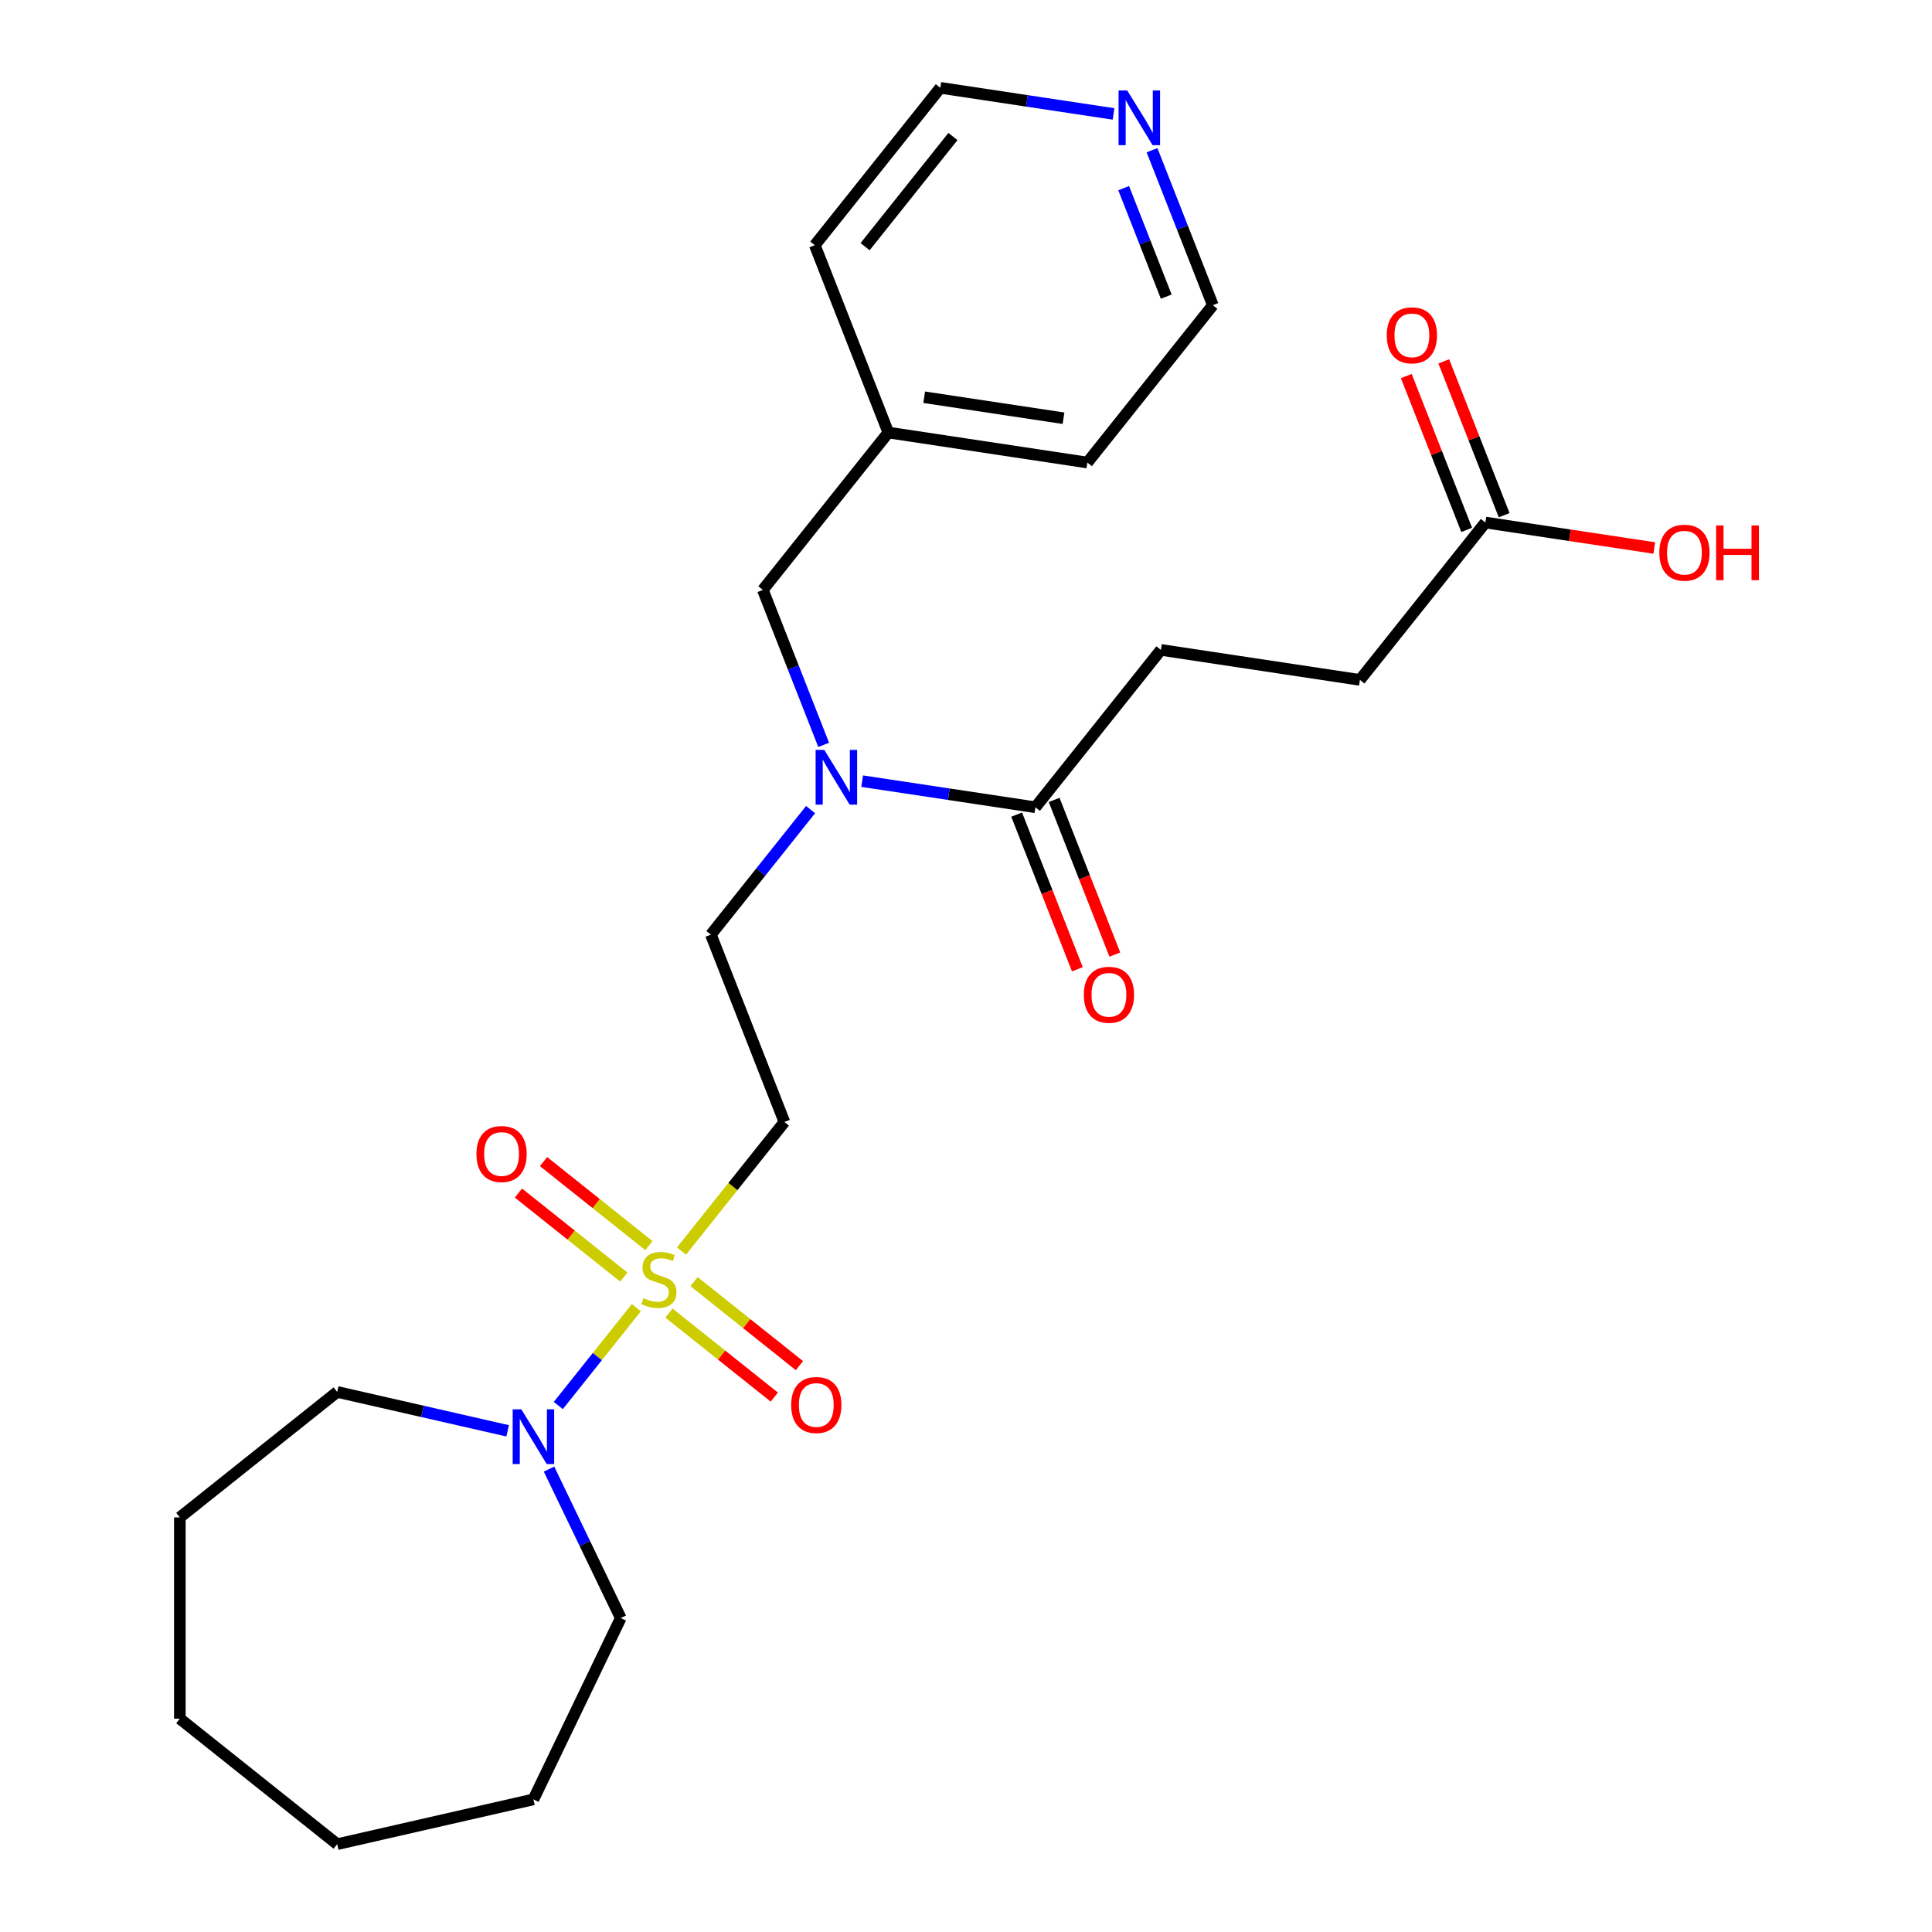 <?xml version='1.0' encoding='iso-8859-1'?>
<svg version='1.1' baseProfile='full'
              xmlns='http://www.w3.org/2000/svg'
                      xmlns:rdkit='http://www.rdkit.org/xml'
                      xmlns:xlink='http://www.w3.org/1999/xlink'
                  xml:space='preserve'
width='1000px' height='1000px' viewBox='0 0 1000 1000'>
<!-- END OF HEADER -->
<rect style='opacity:1.0;fill:#FFFFFF;stroke:none' width='1000' height='1000' x='0' y='0'> </rect>
<path class='bond-0' d='M 329.372,676.841 L 309.175,702.167' style='fill:none;fill-rule:evenodd;stroke:#CCCC00;stroke-width:6px;stroke-linecap:butt;stroke-linejoin:miter;stroke-opacity:1' />
<path class='bond-0' d='M 309.175,702.167 L 288.978,727.493' style='fill:none;fill-rule:evenodd;stroke:#0000FF;stroke-width:6px;stroke-linecap:butt;stroke-linejoin:miter;stroke-opacity:1' />
<path class='bond-1' d='M 352.741,647.537 L 379.376,614.138' style='fill:none;fill-rule:evenodd;stroke:#CCCC00;stroke-width:6px;stroke-linecap:butt;stroke-linejoin:miter;stroke-opacity:1' />
<path class='bond-1' d='M 379.376,614.138 L 406.011,580.738' style='fill:none;fill-rule:evenodd;stroke:#000000;stroke-width:6px;stroke-linecap:butt;stroke-linejoin:miter;stroke-opacity:1' />
<path class='bond-4' d='M 335.868,644.726 L 308.6,622.981' style='fill:none;fill-rule:evenodd;stroke:#CCCC00;stroke-width:6px;stroke-linecap:butt;stroke-linejoin:miter;stroke-opacity:1' />
<path class='bond-4' d='M 308.6,622.981 L 281.333,601.235' style='fill:none;fill-rule:evenodd;stroke:#FF0000;stroke-width:6px;stroke-linecap:butt;stroke-linejoin:miter;stroke-opacity:1' />
<path class='bond-4' d='M 322.877,661.016 L 295.609,639.271' style='fill:none;fill-rule:evenodd;stroke:#CCCC00;stroke-width:6px;stroke-linecap:butt;stroke-linejoin:miter;stroke-opacity:1' />
<path class='bond-4' d='M 295.609,639.271 L 268.342,617.526' style='fill:none;fill-rule:evenodd;stroke:#FF0000;stroke-width:6px;stroke-linecap:butt;stroke-linejoin:miter;stroke-opacity:1' />
<path class='bond-5' d='M 346.246,679.652 L 373.513,701.397' style='fill:none;fill-rule:evenodd;stroke:#CCCC00;stroke-width:6px;stroke-linecap:butt;stroke-linejoin:miter;stroke-opacity:1' />
<path class='bond-5' d='M 373.513,701.397 L 400.781,723.142' style='fill:none;fill-rule:evenodd;stroke:#FF0000;stroke-width:6px;stroke-linecap:butt;stroke-linejoin:miter;stroke-opacity:1' />
<path class='bond-5' d='M 359.237,663.362 L 386.504,685.107' style='fill:none;fill-rule:evenodd;stroke:#CCCC00;stroke-width:6px;stroke-linecap:butt;stroke-linejoin:miter;stroke-opacity:1' />
<path class='bond-5' d='M 386.504,685.107 L 413.772,706.852' style='fill:none;fill-rule:evenodd;stroke:#FF0000;stroke-width:6px;stroke-linecap:butt;stroke-linejoin:miter;stroke-opacity:1' />
<path class='bond-16' d='M 284.176,760.404 L 302.74,798.953' style='fill:none;fill-rule:evenodd;stroke:#0000FF;stroke-width:6px;stroke-linecap:butt;stroke-linejoin:miter;stroke-opacity:1' />
<path class='bond-16' d='M 302.74,798.953 L 321.304,837.501' style='fill:none;fill-rule:evenodd;stroke:#000000;stroke-width:6px;stroke-linecap:butt;stroke-linejoin:miter;stroke-opacity:1' />
<path class='bond-17' d='M 262.758,740.594 L 218.647,730.525' style='fill:none;fill-rule:evenodd;stroke:#0000FF;stroke-width:6px;stroke-linecap:butt;stroke-linejoin:miter;stroke-opacity:1' />
<path class='bond-17' d='M 218.647,730.525 L 174.535,720.457' style='fill:none;fill-rule:evenodd;stroke:#000000;stroke-width:6px;stroke-linecap:butt;stroke-linejoin:miter;stroke-opacity:1' />
<path class='bond-6' d='M 406.011,580.738 L 367.951,483.761' style='fill:none;fill-rule:evenodd;stroke:#000000;stroke-width:6px;stroke-linecap:butt;stroke-linejoin:miter;stroke-opacity:1' />
<path class='bond-2' d='M 535.921,417.838 L 491.085,411.08' style='fill:none;fill-rule:evenodd;stroke:#000000;stroke-width:6px;stroke-linecap:butt;stroke-linejoin:miter;stroke-opacity:1' />
<path class='bond-2' d='M 491.085,411.08 L 446.25,404.322' style='fill:none;fill-rule:evenodd;stroke:#0000FF;stroke-width:6px;stroke-linecap:butt;stroke-linejoin:miter;stroke-opacity:1' />
<path class='bond-9' d='M 526.223,421.644 L 541.932,461.67' style='fill:none;fill-rule:evenodd;stroke:#000000;stroke-width:6px;stroke-linecap:butt;stroke-linejoin:miter;stroke-opacity:1' />
<path class='bond-9' d='M 541.932,461.67 L 557.641,501.697' style='fill:none;fill-rule:evenodd;stroke:#FF0000;stroke-width:6px;stroke-linecap:butt;stroke-linejoin:miter;stroke-opacity:1' />
<path class='bond-9' d='M 545.618,414.031 L 561.328,454.058' style='fill:none;fill-rule:evenodd;stroke:#000000;stroke-width:6px;stroke-linecap:butt;stroke-linejoin:miter;stroke-opacity:1' />
<path class='bond-9' d='M 561.328,454.058 L 577.037,494.085' style='fill:none;fill-rule:evenodd;stroke:#FF0000;stroke-width:6px;stroke-linecap:butt;stroke-linejoin:miter;stroke-opacity:1' />
<path class='bond-10' d='M 535.921,417.838 L 600.875,336.387' style='fill:none;fill-rule:evenodd;stroke:#000000;stroke-width:6px;stroke-linecap:butt;stroke-linejoin:miter;stroke-opacity:1' />
<path class='bond-3' d='M 419.561,419.044 L 393.756,451.402' style='fill:none;fill-rule:evenodd;stroke:#0000FF;stroke-width:6px;stroke-linecap:butt;stroke-linejoin:miter;stroke-opacity:1' />
<path class='bond-3' d='M 393.756,451.402 L 367.951,483.761' style='fill:none;fill-rule:evenodd;stroke:#000000;stroke-width:6px;stroke-linecap:butt;stroke-linejoin:miter;stroke-opacity:1' />
<path class='bond-8' d='M 426.326,385.546 L 410.585,345.439' style='fill:none;fill-rule:evenodd;stroke:#0000FF;stroke-width:6px;stroke-linecap:butt;stroke-linejoin:miter;stroke-opacity:1' />
<path class='bond-8' d='M 410.585,345.439 L 394.844,305.333' style='fill:none;fill-rule:evenodd;stroke:#000000;stroke-width:6px;stroke-linecap:butt;stroke-linejoin:miter;stroke-opacity:1' />
<path class='bond-7' d='M 768.845,270.464 L 703.891,351.914' style='fill:none;fill-rule:evenodd;stroke:#000000;stroke-width:6px;stroke-linecap:butt;stroke-linejoin:miter;stroke-opacity:1' />
<path class='bond-12' d='M 778.543,266.658 L 762.92,226.851' style='fill:none;fill-rule:evenodd;stroke:#000000;stroke-width:6px;stroke-linecap:butt;stroke-linejoin:miter;stroke-opacity:1' />
<path class='bond-12' d='M 762.92,226.851 L 747.297,187.045' style='fill:none;fill-rule:evenodd;stroke:#FF0000;stroke-width:6px;stroke-linecap:butt;stroke-linejoin:miter;stroke-opacity:1' />
<path class='bond-12' d='M 759.147,274.27 L 743.524,234.463' style='fill:none;fill-rule:evenodd;stroke:#000000;stroke-width:6px;stroke-linecap:butt;stroke-linejoin:miter;stroke-opacity:1' />
<path class='bond-12' d='M 743.524,234.463 L 727.902,194.657' style='fill:none;fill-rule:evenodd;stroke:#FF0000;stroke-width:6px;stroke-linecap:butt;stroke-linejoin:miter;stroke-opacity:1' />
<path class='bond-14' d='M 768.845,270.464 L 812.551,277.051' style='fill:none;fill-rule:evenodd;stroke:#000000;stroke-width:6px;stroke-linecap:butt;stroke-linejoin:miter;stroke-opacity:1' />
<path class='bond-14' d='M 812.551,277.051 L 856.256,283.639' style='fill:none;fill-rule:evenodd;stroke:#FF0000;stroke-width:6px;stroke-linecap:butt;stroke-linejoin:miter;stroke-opacity:1' />
<path class='bond-15' d='M 394.844,305.333 L 459.799,223.883' style='fill:none;fill-rule:evenodd;stroke:#000000;stroke-width:6px;stroke-linecap:butt;stroke-linejoin:miter;stroke-opacity:1' />
<path class='bond-13' d='M 600.875,336.387 L 703.891,351.914' style='fill:none;fill-rule:evenodd;stroke:#000000;stroke-width:6px;stroke-linecap:butt;stroke-linejoin:miter;stroke-opacity:1' />
<path class='bond-11' d='M 596.288,77.746 L 612.028,117.853' style='fill:none;fill-rule:evenodd;stroke:#0000FF;stroke-width:6px;stroke-linecap:butt;stroke-linejoin:miter;stroke-opacity:1' />
<path class='bond-11' d='M 612.028,117.853 L 627.769,157.959' style='fill:none;fill-rule:evenodd;stroke:#000000;stroke-width:6px;stroke-linecap:butt;stroke-linejoin:miter;stroke-opacity:1' />
<path class='bond-11' d='M 581.614,97.39 L 592.633,125.465' style='fill:none;fill-rule:evenodd;stroke:#0000FF;stroke-width:6px;stroke-linecap:butt;stroke-linejoin:miter;stroke-opacity:1' />
<path class='bond-11' d='M 592.633,125.465 L 603.651,153.539' style='fill:none;fill-rule:evenodd;stroke:#000000;stroke-width:6px;stroke-linecap:butt;stroke-linejoin:miter;stroke-opacity:1' />
<path class='bond-27' d='M 576.363,58.97 L 531.528,52.212' style='fill:none;fill-rule:evenodd;stroke:#0000FF;stroke-width:6px;stroke-linecap:butt;stroke-linejoin:miter;stroke-opacity:1' />
<path class='bond-27' d='M 531.528,52.212 L 486.693,45.455' style='fill:none;fill-rule:evenodd;stroke:#000000;stroke-width:6px;stroke-linecap:butt;stroke-linejoin:miter;stroke-opacity:1' />
<path class='bond-20' d='M 459.799,223.883 L 421.738,126.905' style='fill:none;fill-rule:evenodd;stroke:#000000;stroke-width:6px;stroke-linecap:butt;stroke-linejoin:miter;stroke-opacity:1' />
<path class='bond-21' d='M 459.799,223.883 L 562.814,239.41' style='fill:none;fill-rule:evenodd;stroke:#000000;stroke-width:6px;stroke-linecap:butt;stroke-linejoin:miter;stroke-opacity:1' />
<path class='bond-21' d='M 478.357,205.608 L 550.467,216.477' style='fill:none;fill-rule:evenodd;stroke:#000000;stroke-width:6px;stroke-linecap:butt;stroke-linejoin:miter;stroke-opacity:1' />
<path class='bond-22' d='M 321.304,837.501 L 276.102,931.363' style='fill:none;fill-rule:evenodd;stroke:#000000;stroke-width:6px;stroke-linecap:butt;stroke-linejoin:miter;stroke-opacity:1' />
<path class='bond-23' d='M 174.535,720.457 L 93.085,785.412' style='fill:none;fill-rule:evenodd;stroke:#000000;stroke-width:6px;stroke-linecap:butt;stroke-linejoin:miter;stroke-opacity:1' />
<path class='bond-18' d='M 486.693,45.455 L 421.738,126.905' style='fill:none;fill-rule:evenodd;stroke:#000000;stroke-width:6px;stroke-linecap:butt;stroke-linejoin:miter;stroke-opacity:1' />
<path class='bond-18' d='M 493.239,70.663 L 447.771,127.678' style='fill:none;fill-rule:evenodd;stroke:#000000;stroke-width:6px;stroke-linecap:butt;stroke-linejoin:miter;stroke-opacity:1' />
<path class='bond-19' d='M 627.769,157.959 L 562.814,239.41' style='fill:none;fill-rule:evenodd;stroke:#000000;stroke-width:6px;stroke-linecap:butt;stroke-linejoin:miter;stroke-opacity:1' />
<path class='bond-25' d='M 276.102,931.363 L 174.535,954.545' style='fill:none;fill-rule:evenodd;stroke:#000000;stroke-width:6px;stroke-linecap:butt;stroke-linejoin:miter;stroke-opacity:1' />
<path class='bond-24' d='M 93.085,785.412 L 93.085,889.591' style='fill:none;fill-rule:evenodd;stroke:#000000;stroke-width:6px;stroke-linecap:butt;stroke-linejoin:miter;stroke-opacity:1' />
<path class='bond-26' d='M 93.085,889.591 L 174.535,954.545' style='fill:none;fill-rule:evenodd;stroke:#000000;stroke-width:6px;stroke-linecap:butt;stroke-linejoin:miter;stroke-opacity:1' />
<path  class='atom-0' d='M 333.057 671.909
Q 333.377 672.029, 334.697 672.589
Q 336.017 673.149, 337.457 673.509
Q 338.937 673.829, 340.377 673.829
Q 343.057 673.829, 344.617 672.549
Q 346.177 671.229, 346.177 668.949
Q 346.177 667.389, 345.377 666.429
Q 344.617 665.469, 343.417 664.949
Q 342.217 664.429, 340.217 663.829
Q 337.697 663.069, 336.177 662.349
Q 334.697 661.629, 333.617 660.109
Q 332.577 658.589, 332.577 656.029
Q 332.577 652.469, 334.977 650.269
Q 337.417 648.069, 342.217 648.069
Q 345.497 648.069, 349.217 649.629
L 348.297 652.709
Q 344.897 651.309, 342.337 651.309
Q 339.577 651.309, 338.057 652.469
Q 336.537 653.589, 336.577 655.549
Q 336.577 657.069, 337.337 657.989
Q 338.137 658.909, 339.257 659.429
Q 340.417 659.949, 342.337 660.549
Q 344.897 661.349, 346.417 662.149
Q 347.937 662.949, 349.017 664.589
Q 350.137 666.189, 350.137 668.949
Q 350.137 672.869, 347.497 674.989
Q 344.897 677.069, 340.537 677.069
Q 338.017 677.069, 336.097 676.509
Q 334.217 675.989, 331.977 675.069
L 333.057 671.909
' fill='#CCCC00'/>
<path  class='atom-1' d='M 269.842 729.479
L 279.122 744.479
Q 280.042 745.959, 281.522 748.639
Q 283.002 751.319, 283.082 751.479
L 283.082 729.479
L 286.842 729.479
L 286.842 757.799
L 282.962 757.799
L 273.002 741.399
Q 271.842 739.479, 270.602 737.279
Q 269.402 735.079, 269.042 734.399
L 269.042 757.799
L 265.362 757.799
L 265.362 729.479
L 269.842 729.479
' fill='#0000FF'/>
<path  class='atom-4' d='M 426.645 388.15
L 435.925 403.15
Q 436.845 404.63, 438.325 407.31
Q 439.805 409.99, 439.885 410.15
L 439.885 388.15
L 443.645 388.15
L 443.645 416.47
L 439.765 416.47
L 429.805 400.07
Q 428.645 398.15, 427.405 395.95
Q 426.205 393.75, 425.845 393.07
L 425.845 416.47
L 422.165 416.47
L 422.165 388.15
L 426.645 388.15
' fill='#0000FF'/>
<path  class='atom-5' d='M 246.606 597.314
Q 246.606 590.514, 249.966 586.714
Q 253.326 582.914, 259.606 582.914
Q 265.886 582.914, 269.246 586.714
Q 272.606 590.514, 272.606 597.314
Q 272.606 604.194, 269.206 608.114
Q 265.806 611.994, 259.606 611.994
Q 253.366 611.994, 249.966 608.114
Q 246.606 604.234, 246.606 597.314
M 259.606 608.794
Q 263.926 608.794, 266.246 605.914
Q 268.606 602.994, 268.606 597.314
Q 268.606 591.754, 266.246 588.954
Q 263.926 586.114, 259.606 586.114
Q 255.286 586.114, 252.926 588.914
Q 250.606 591.714, 250.606 597.314
Q 250.606 603.034, 252.926 605.914
Q 255.286 608.794, 259.606 608.794
' fill='#FF0000'/>
<path  class='atom-6' d='M 409.507 727.223
Q 409.507 720.423, 412.867 716.623
Q 416.227 712.823, 422.507 712.823
Q 428.787 712.823, 432.147 716.623
Q 435.507 720.423, 435.507 727.223
Q 435.507 734.103, 432.107 738.023
Q 428.707 741.903, 422.507 741.903
Q 416.267 741.903, 412.867 738.023
Q 409.507 734.143, 409.507 727.223
M 422.507 738.703
Q 426.827 738.703, 429.147 735.823
Q 431.507 732.903, 431.507 727.223
Q 431.507 721.663, 429.147 718.863
Q 426.827 716.023, 422.507 716.023
Q 418.187 716.023, 415.827 718.823
Q 413.507 721.623, 413.507 727.223
Q 413.507 732.943, 415.827 735.823
Q 418.187 738.703, 422.507 738.703
' fill='#FF0000'/>
<path  class='atom-10' d='M 560.981 514.895
Q 560.981 508.095, 564.341 504.295
Q 567.701 500.495, 573.981 500.495
Q 580.261 500.495, 583.621 504.295
Q 586.981 508.095, 586.981 514.895
Q 586.981 521.775, 583.581 525.695
Q 580.181 529.575, 573.981 529.575
Q 567.741 529.575, 564.341 525.695
Q 560.981 521.815, 560.981 514.895
M 573.981 526.375
Q 578.301 526.375, 580.621 523.495
Q 582.981 520.575, 582.981 514.895
Q 582.981 509.335, 580.621 506.535
Q 578.301 503.695, 573.981 503.695
Q 569.661 503.695, 567.301 506.495
Q 564.981 509.295, 564.981 514.895
Q 564.981 520.615, 567.301 523.495
Q 569.661 526.375, 573.981 526.375
' fill='#FF0000'/>
<path  class='atom-12' d='M 583.448 46.822
L 592.728 61.822
Q 593.648 63.302, 595.128 65.982
Q 596.608 68.662, 596.688 68.822
L 596.688 46.822
L 600.448 46.822
L 600.448 75.142
L 596.568 75.142
L 586.608 58.742
Q 585.448 56.822, 584.208 54.622
Q 583.008 52.422, 582.648 51.742
L 582.648 75.142
L 578.968 75.142
L 578.968 46.822
L 583.448 46.822
' fill='#0000FF'/>
<path  class='atom-13' d='M 717.784 173.566
Q 717.784 166.766, 721.144 162.966
Q 724.504 159.166, 730.784 159.166
Q 737.064 159.166, 740.424 162.966
Q 743.784 166.766, 743.784 173.566
Q 743.784 180.446, 740.384 184.366
Q 736.984 188.246, 730.784 188.246
Q 724.544 188.246, 721.144 184.366
Q 717.784 180.486, 717.784 173.566
M 730.784 185.046
Q 735.104 185.046, 737.424 182.166
Q 739.784 179.246, 739.784 173.566
Q 739.784 168.006, 737.424 165.206
Q 735.104 162.366, 730.784 162.366
Q 726.464 162.366, 724.104 165.166
Q 721.784 167.966, 721.784 173.566
Q 721.784 179.286, 724.104 182.166
Q 726.464 185.046, 730.784 185.046
' fill='#FF0000'/>
<path  class='atom-15' d='M 858.861 286.071
Q 858.861 279.271, 862.221 275.471
Q 865.581 271.671, 871.861 271.671
Q 878.141 271.671, 881.501 275.471
Q 884.861 279.271, 884.861 286.071
Q 884.861 292.951, 881.461 296.871
Q 878.061 300.751, 871.861 300.751
Q 865.621 300.751, 862.221 296.871
Q 858.861 292.991, 858.861 286.071
M 871.861 297.551
Q 876.181 297.551, 878.501 294.671
Q 880.861 291.751, 880.861 286.071
Q 880.861 280.511, 878.501 277.711
Q 876.181 274.871, 871.861 274.871
Q 867.541 274.871, 865.181 277.671
Q 862.861 280.471, 862.861 286.071
Q 862.861 291.791, 865.181 294.671
Q 867.541 297.551, 871.861 297.551
' fill='#FF0000'/>
<path  class='atom-15' d='M 888.261 271.991
L 892.101 271.991
L 892.101 284.031
L 906.581 284.031
L 906.581 271.991
L 910.421 271.991
L 910.421 300.311
L 906.581 300.311
L 906.581 287.231
L 892.101 287.231
L 892.101 300.311
L 888.261 300.311
L 888.261 271.991
' fill='#FF0000'/>
</svg>
